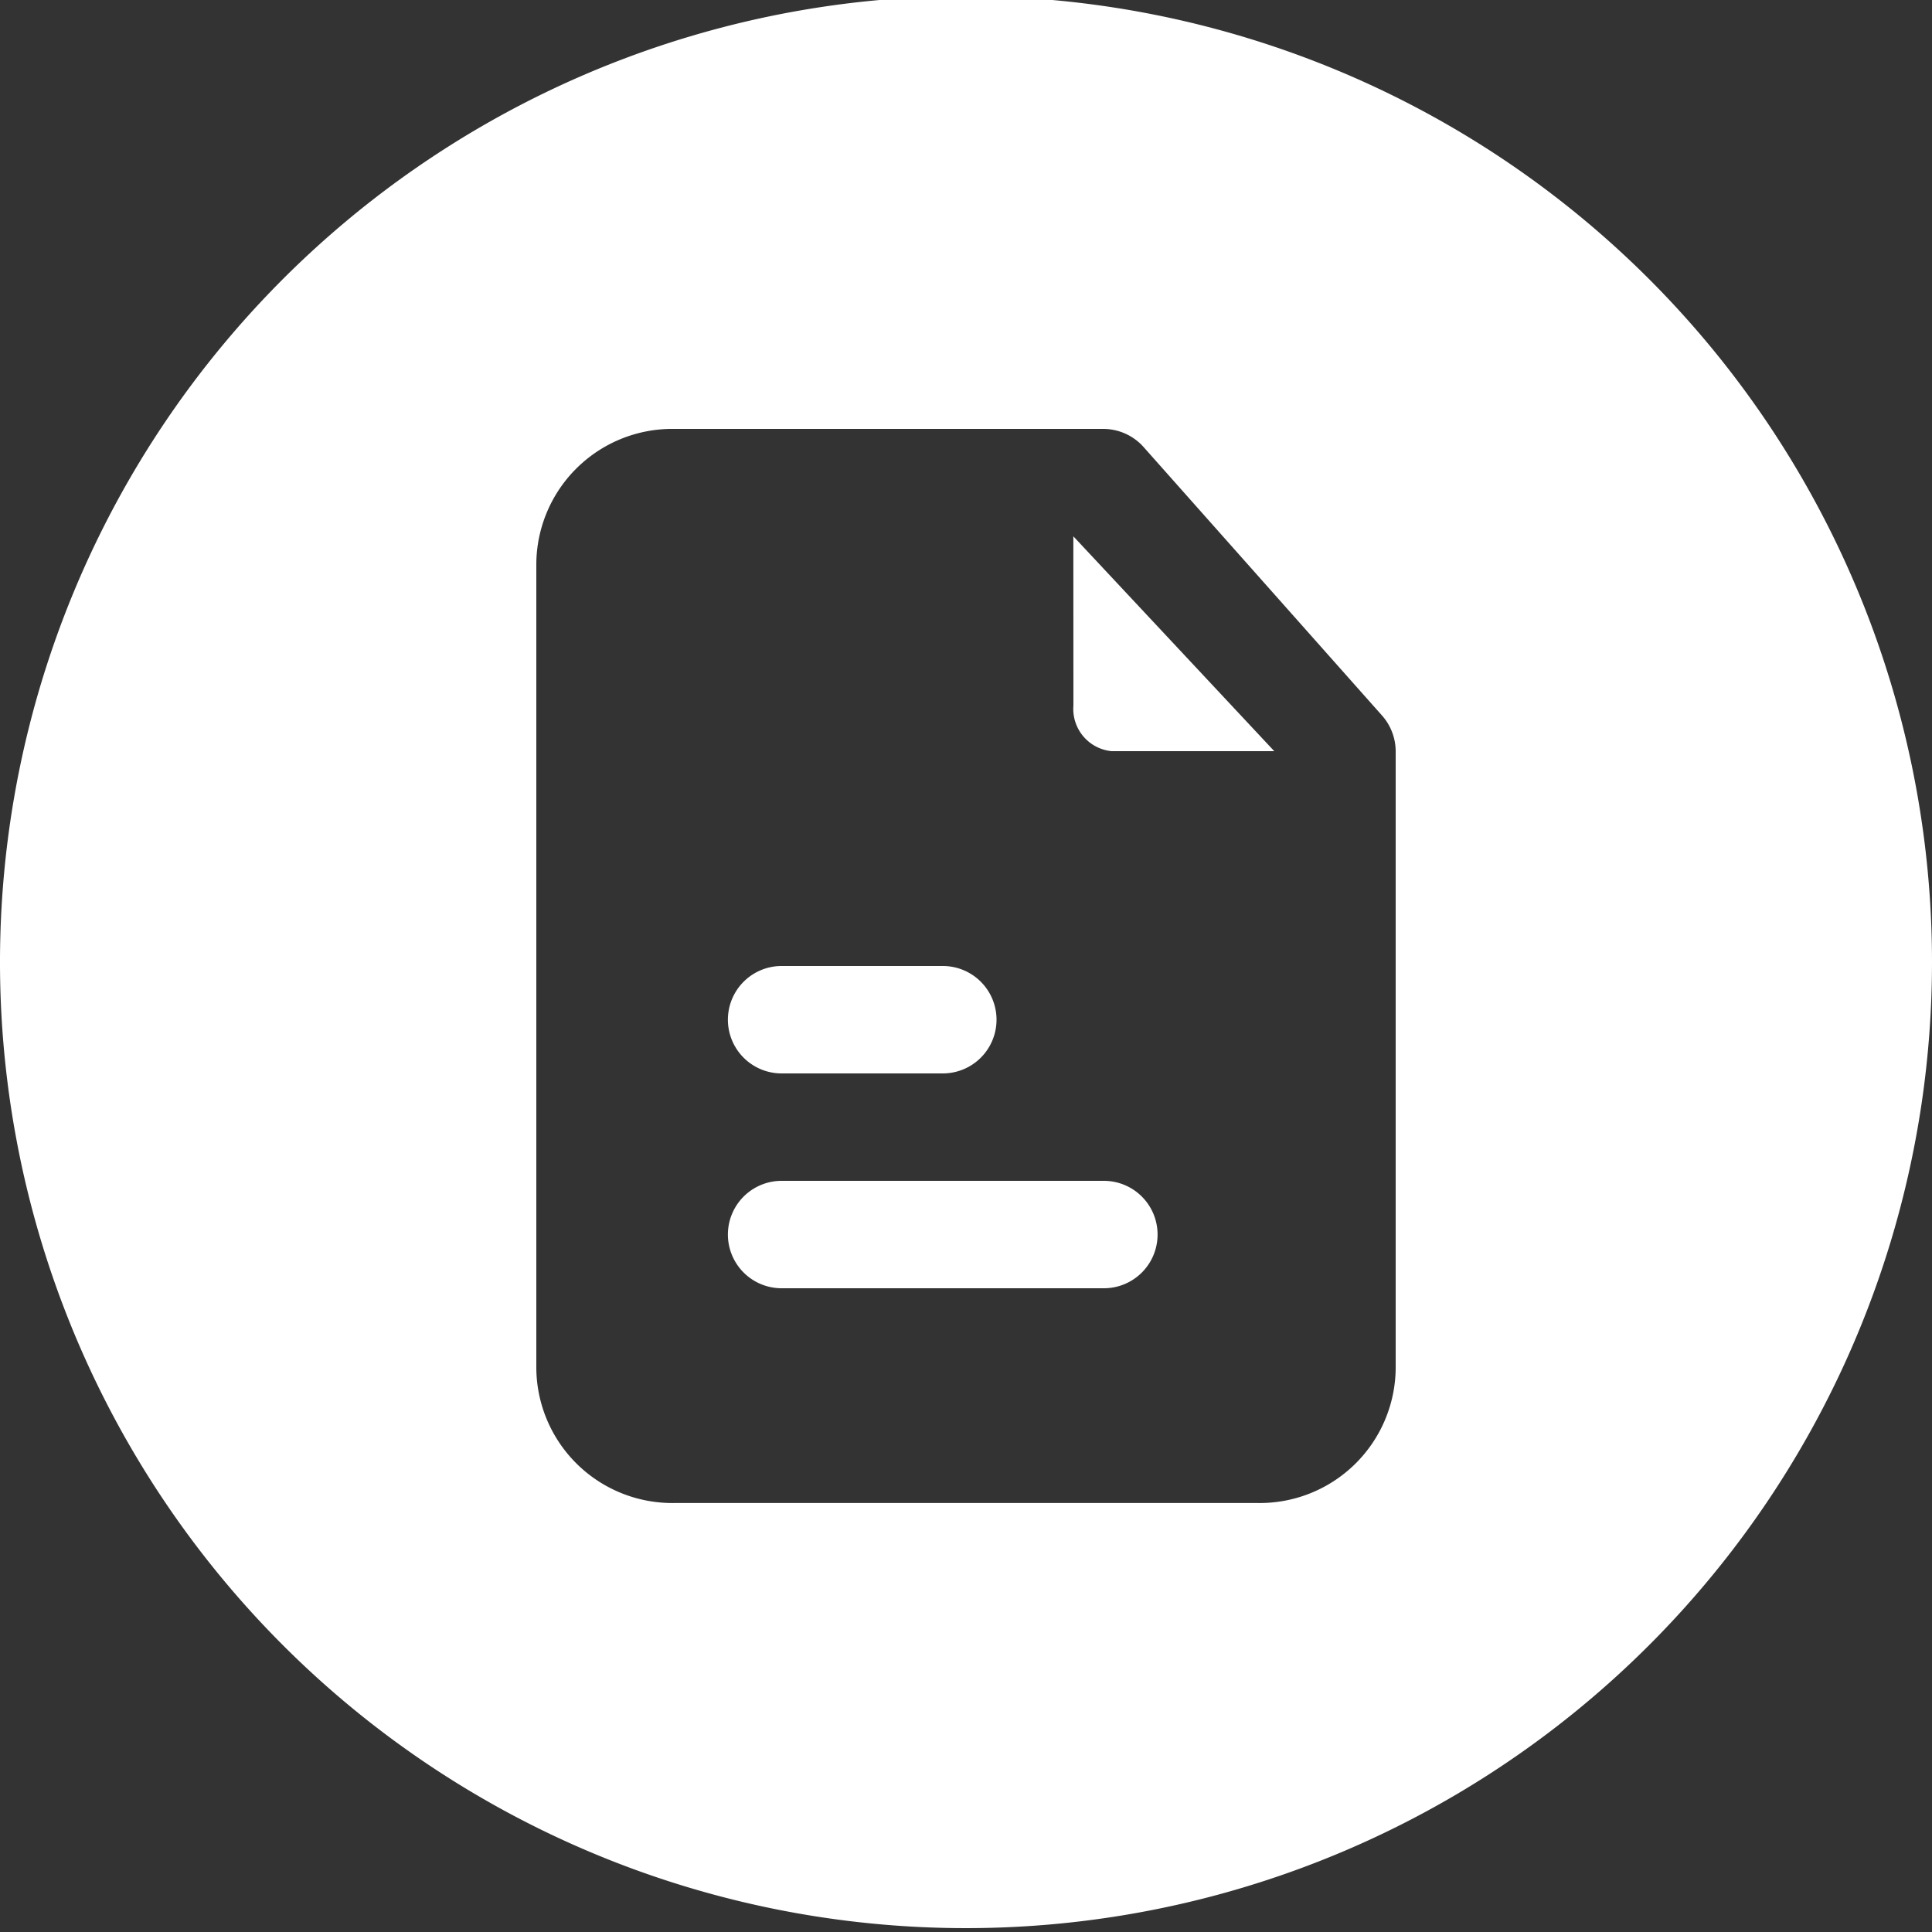 <svg xmlns="http://www.w3.org/2000/svg" id="Layer_1" data-name="Layer 1" viewBox="0 0 250 250"><rect x="0" y="0" width="250" height="250" fill="#333333" stroke="none"/><defs><style>.cls-1{fill:#fff;}</style></defs><path class="cls-1" d="M101.14,138.9H122a6.95,6.95,0,1,0,0-13.9H101.14a6.95,6.95,0,1,0,0,13.9Z"></path><path class="cls-1" d="M142.84,152.8h-41.7a6.95,6.95,0,0,0,0,13.9h41.7a6.95,6.95,0,1,0,0-13.9Z"></path><path class="cls-1" d="M125-.5a125,125,0,1,0,125,125A125,125,0,0,0,125-.5Zm55.6,177.62h0a17.59,17.59,0,0,1-17.79,17.37H87.19A17.6,17.6,0,0,1,69.4,177.12V72.88h0A17.59,17.59,0,0,1,87.19,55.5h55.6a7,7,0,0,1,5.14,2.29l30.86,34.75a7,7,0,0,1,1.81,4.66Z"></path><path class="cls-1" d="M138.9,91.29a5.49,5.49,0,0,0,4.93,5.91h21.06l-26-27.8Z"></path></svg>